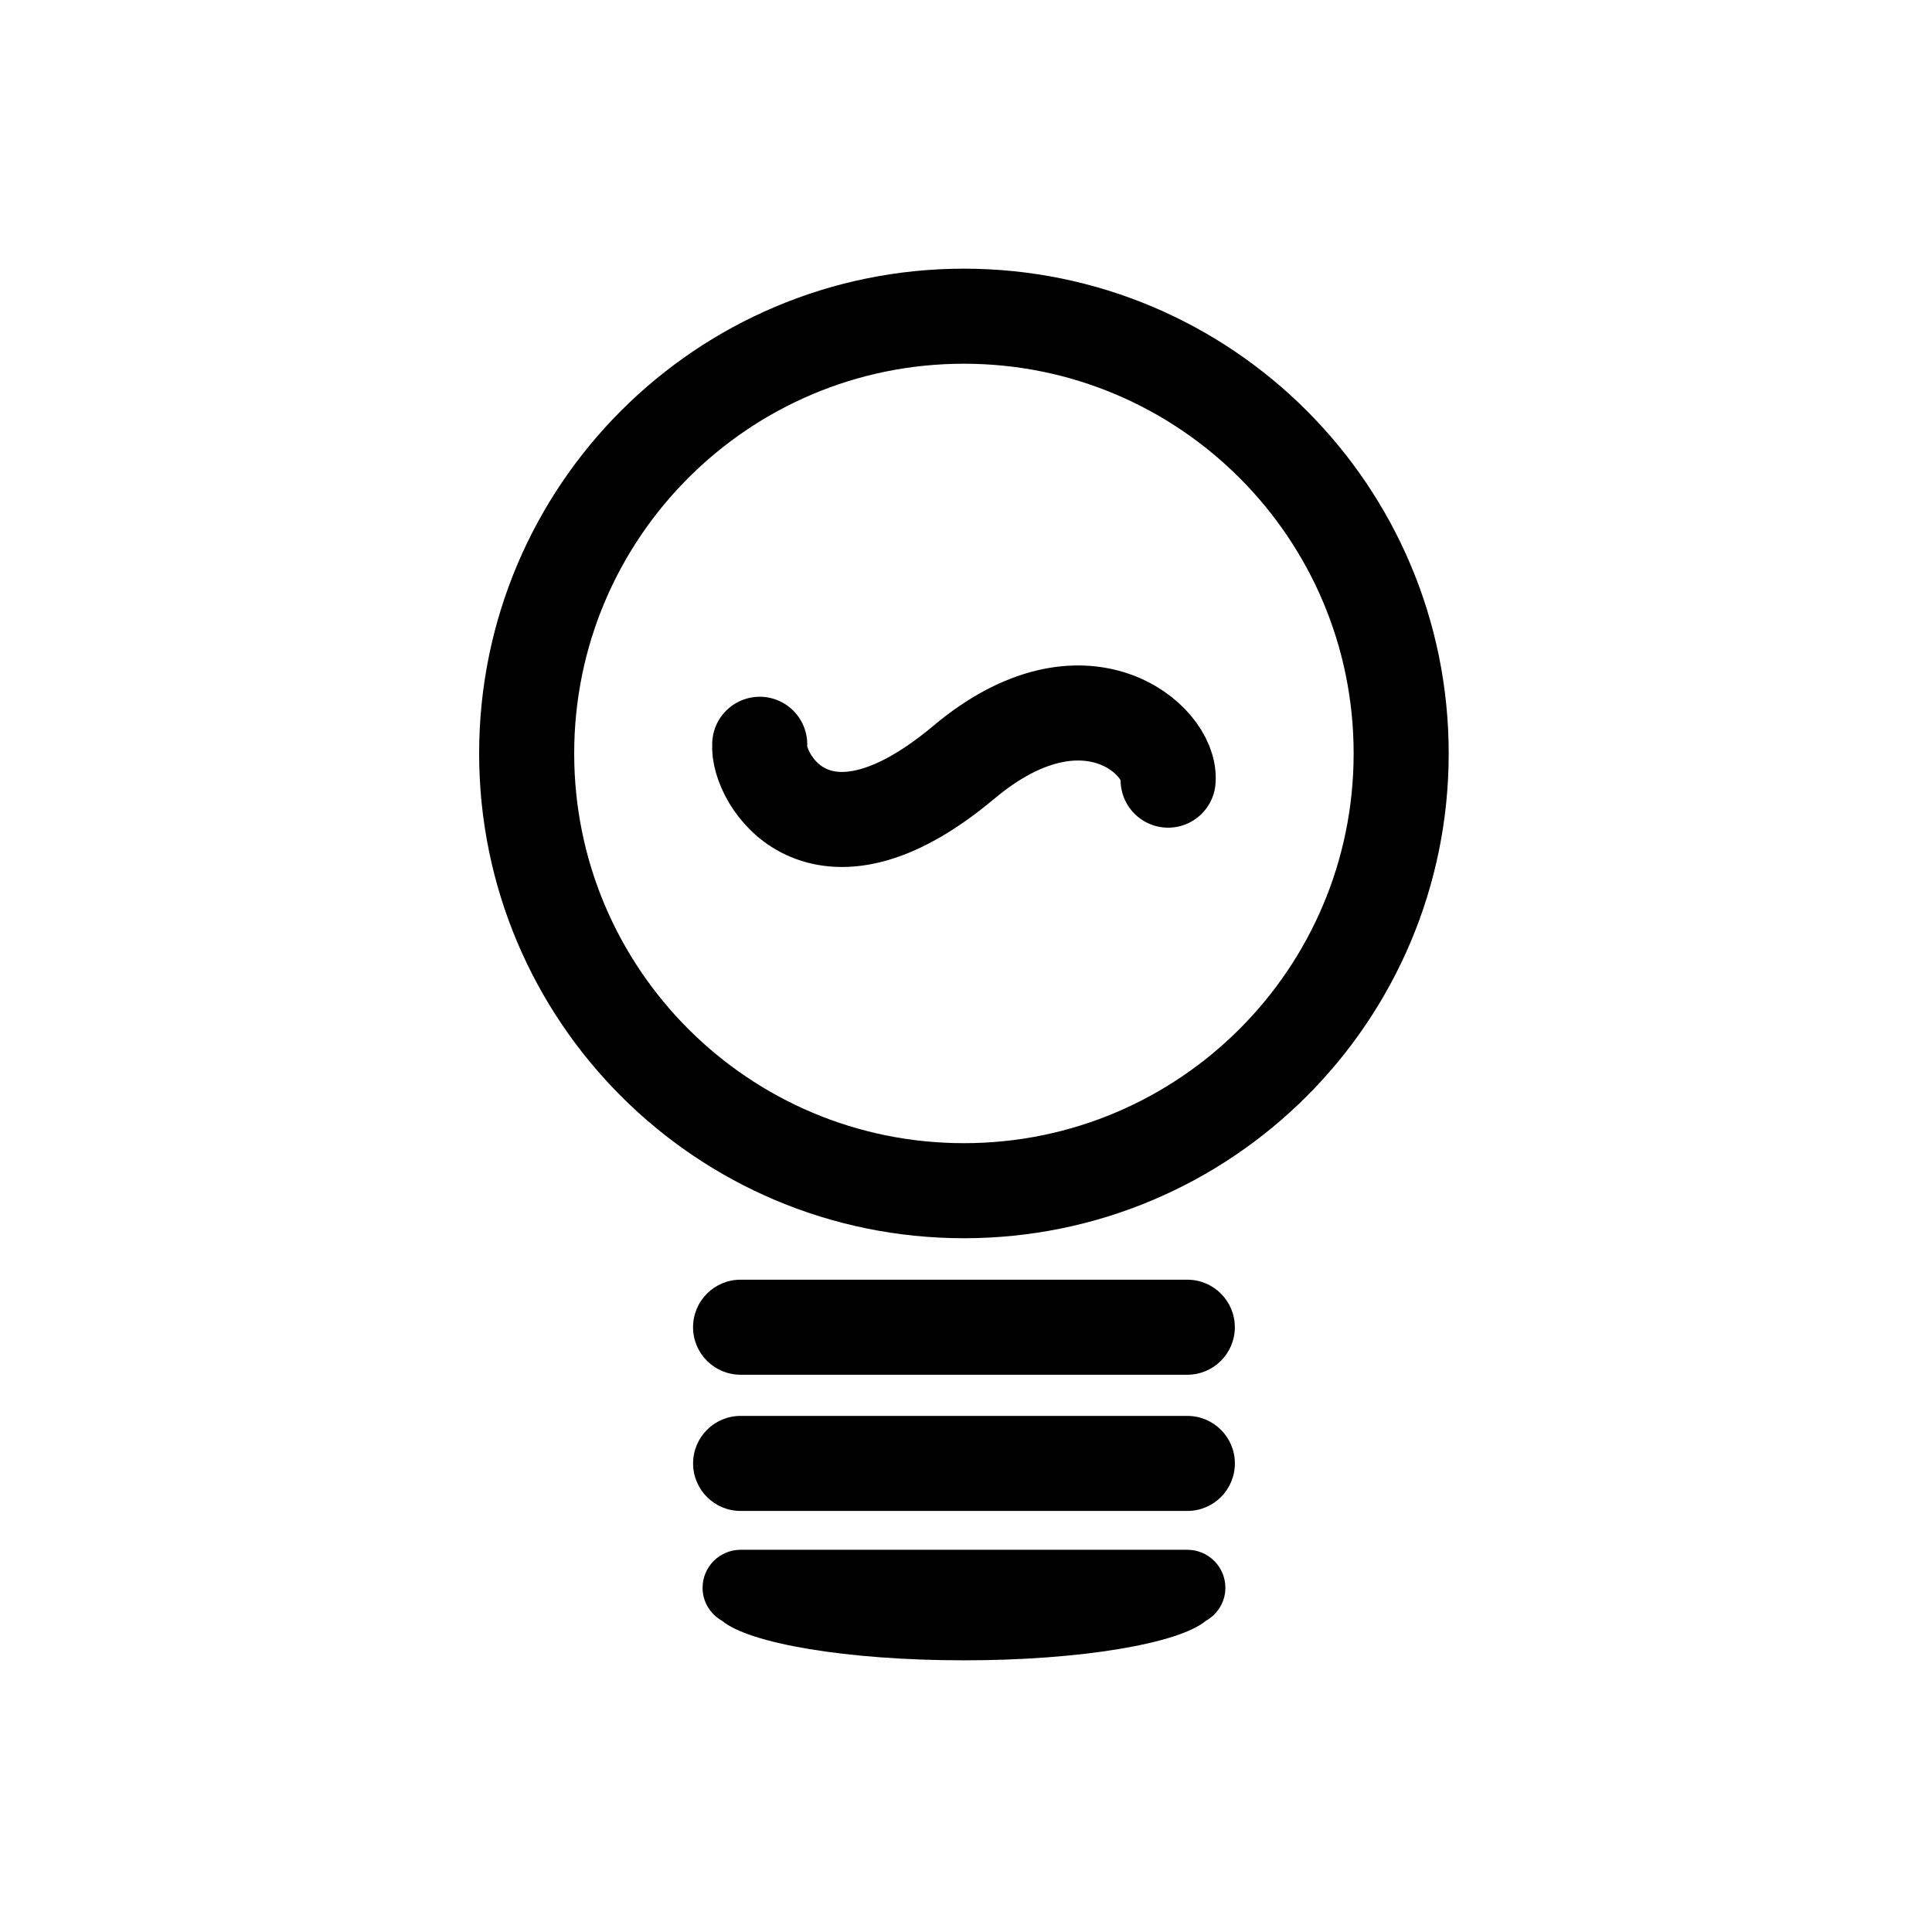 <?xml version="1.0" encoding="UTF-8"?>
<!-- The Best Svg Icon site in the world: iconSvg.co, Visit us! https://iconsvg.co -->
<svg width="800px" height="800px" version="1.1" viewBox="144 144 512 512" xmlns="http://www.w3.org/2000/svg">
 <defs>
  <clipPath id="a">
   <path d="m148.09 148.09h503.81v503.81h-503.81z"/>
  </clipPath>
 </defs>
 <g clip-path="url(#a)">
  <path transform="matrix(5.038 0 0 5.038 148.09 148.09)" d="m72.893 38.822c0 12.702-10.297 23-23 23-12.703 0-23.001-10.297-23.001-23 0-12.702 10.297-23.001 23.001-23.001 12.702 0 23 10.298 23 23.001" fill="none" stroke="#000000" stroke-miterlimit="10" stroke-width="5"/>
 </g>
 <path transform="matrix(5.038 0 0 5.038 148.09 148.09)" d="m39.151 38.339c-0.155 1.767 3.064 7.38 10.742 0.943 6.322-5.302 10.926-1.155 10.741 0.943" fill="none" stroke="#000000" stroke-linecap="round" stroke-linejoin="round" stroke-miterlimit="10" stroke-width="5"/>
 <path d="m340.26 508.32h118.39c6.957 0 12.594-5.637 12.594-12.594 0-6.957-5.637-12.594-12.594-12.594h-118.39c-6.957 0-12.594 5.637-12.594 12.594 0 6.957 5.637 12.594 12.594 12.594z"/>
 <path d="m458.66 519.23h-118.39c-6.957 0-12.594 5.637-12.594 12.594s5.637 12.594 12.594 12.594h118.39c6.957 0 12.594-5.637 12.594-12.594 0.004-6.957-5.641-12.594-12.594-12.594z"/>
 <path d="m458.66 554.71h-118.39c-5.562 0-10.078 4.508-10.078 10.078 0 3.769 2.098 7.019 5.16 8.734 7.148 6.012 33.094 10.48 64.113 10.48 30.98 0 56.914-4.457 64.09-10.461 3.078-1.723 5.184-4.977 5.184-8.758 0.004-5.562-4.508-10.074-10.074-10.074z"/>
</svg>